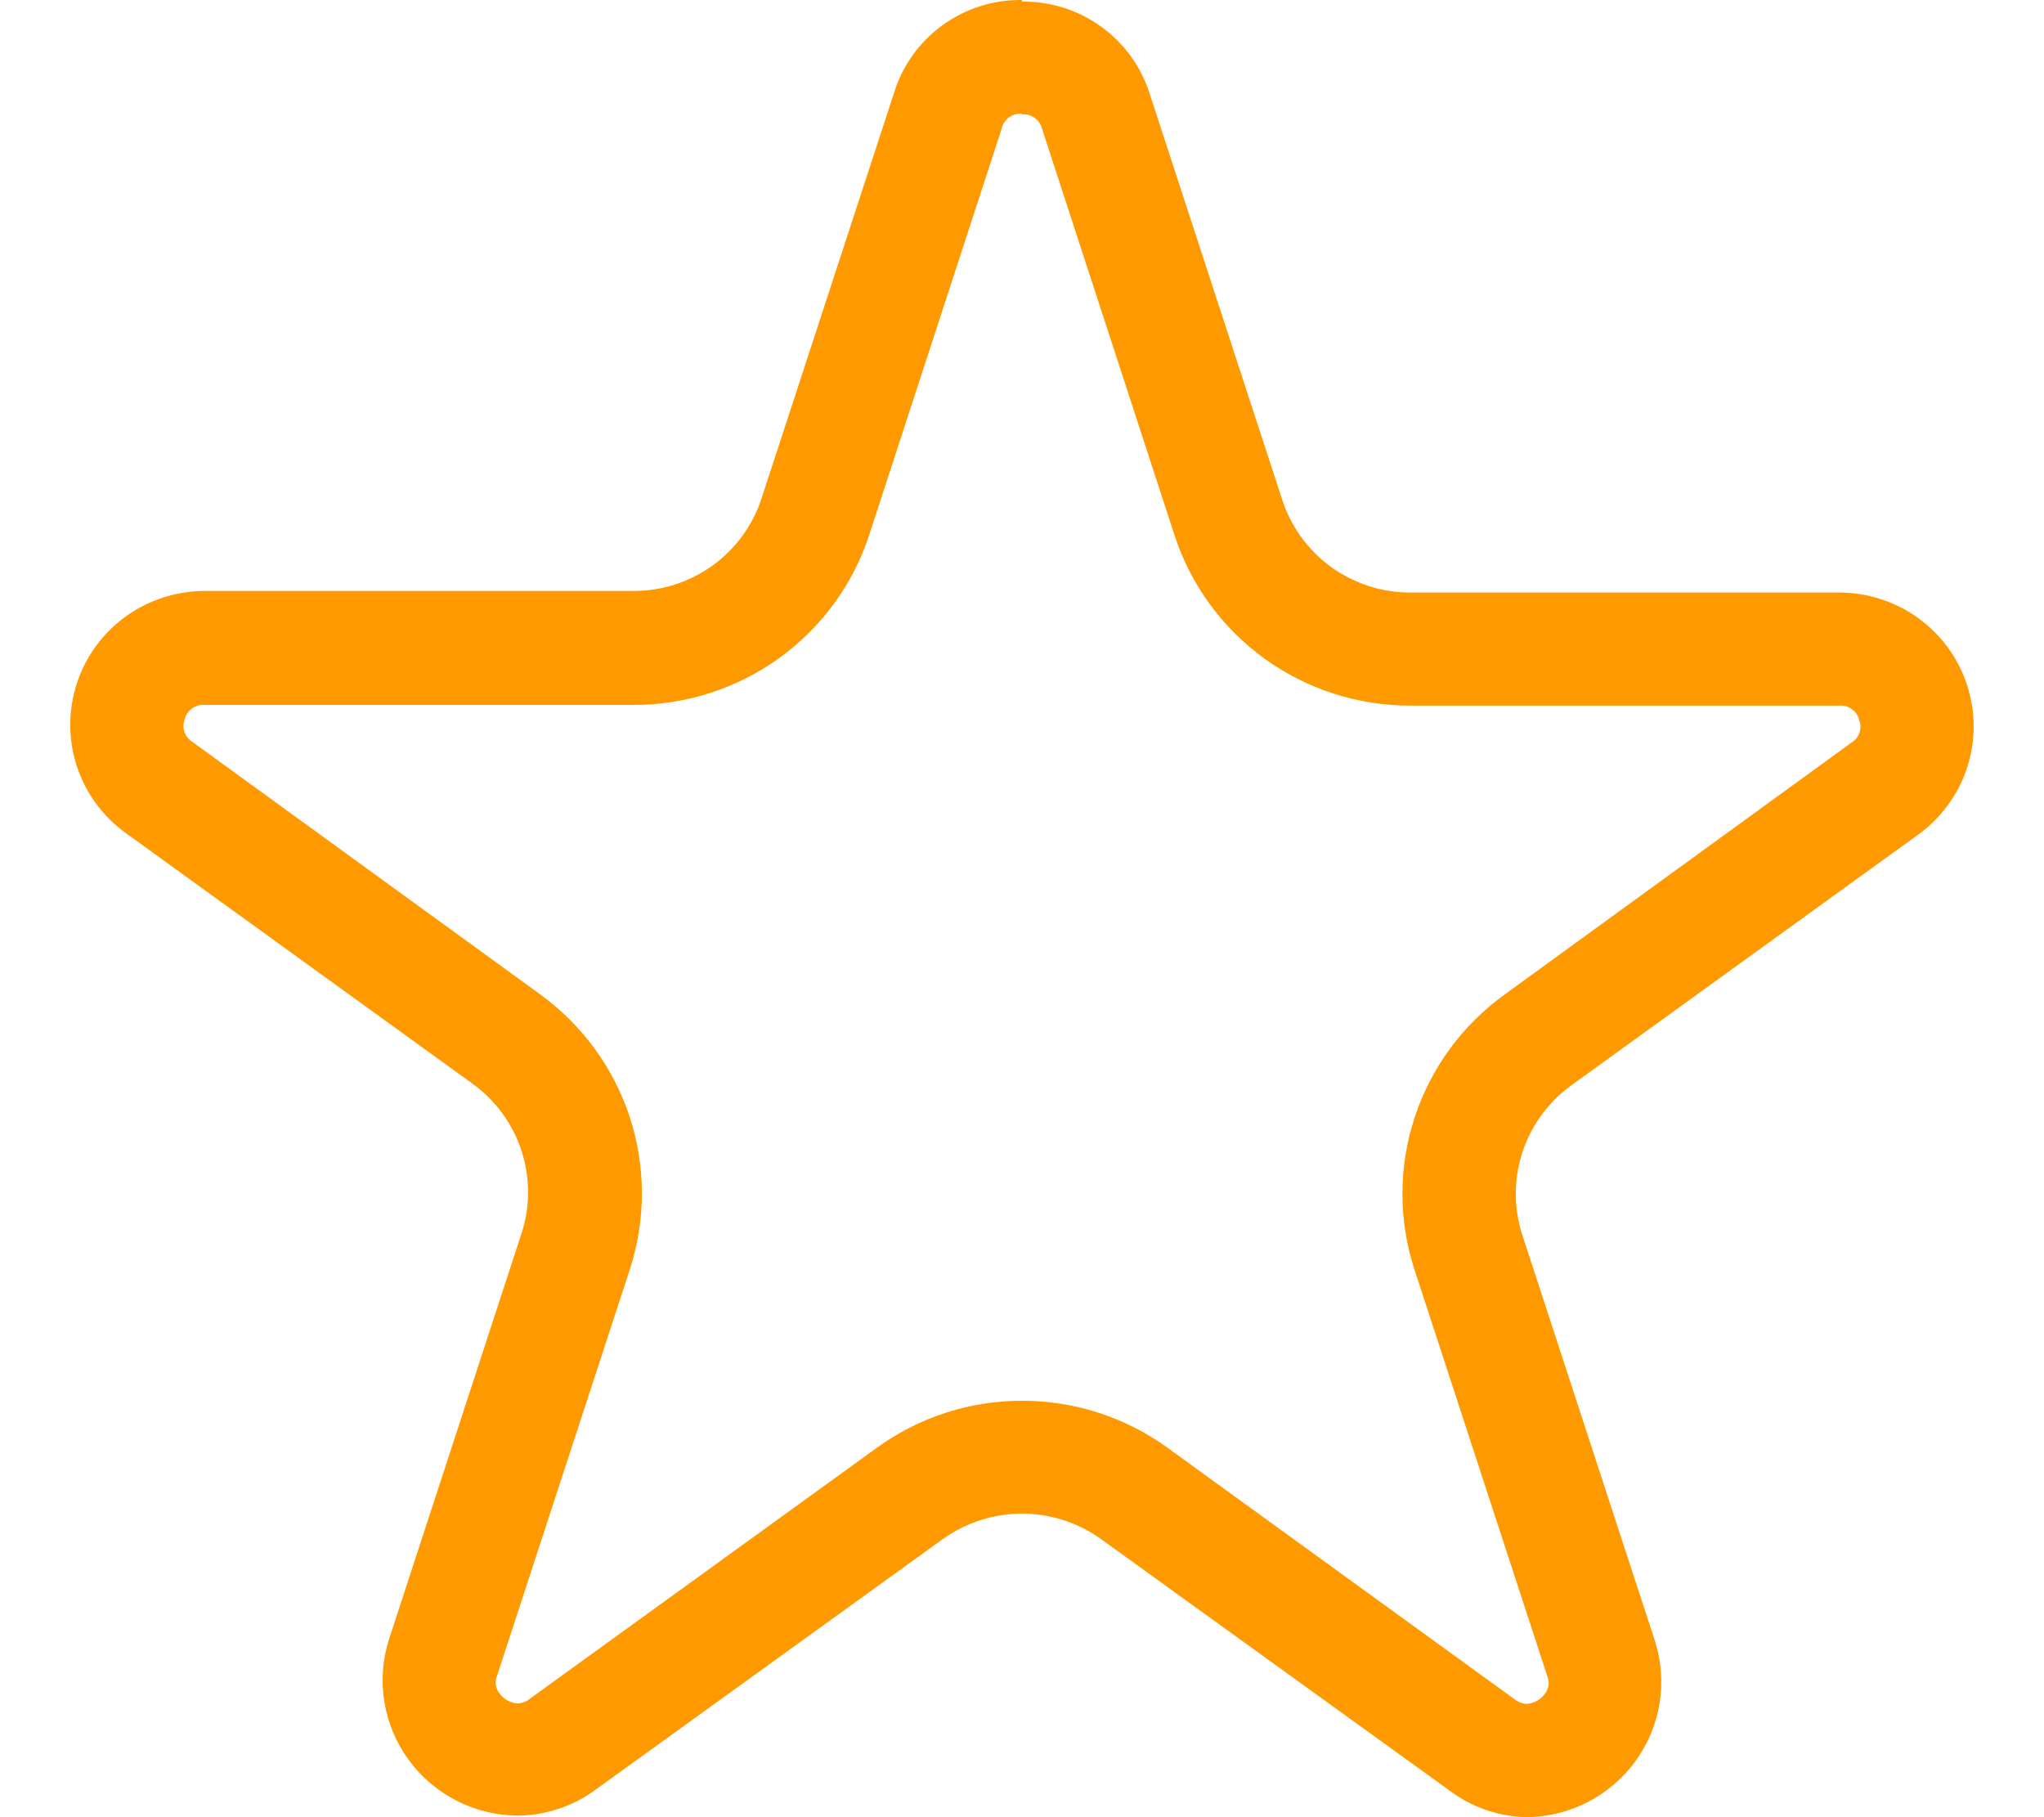 <svg width="27" height="24" viewBox="0 0 27 24" fill="none" xmlns="http://www.w3.org/2000/svg">
  <path
    d="M13.499 1.502C13.439 1.497 13.379 1.513 13.33 1.549C13.281 1.584 13.246 1.636 13.233 1.695L11.484 7.058C11.272 7.713 10.856 8.284 10.296 8.689C9.737 9.093 9.062 9.311 8.371 9.31H2.703C2.643 9.305 2.584 9.322 2.536 9.357C2.488 9.392 2.453 9.443 2.439 9.501C2.419 9.554 2.418 9.613 2.436 9.668C2.455 9.722 2.492 9.768 2.541 9.798L7.122 13.123C7.683 13.526 8.102 14.095 8.317 14.749C8.532 15.403 8.533 16.109 8.32 16.764L6.568 22.126C6.551 22.164 6.544 22.206 6.549 22.247C6.554 22.289 6.57 22.328 6.595 22.361C6.623 22.401 6.66 22.434 6.702 22.458C6.745 22.481 6.792 22.495 6.841 22.498C6.899 22.494 6.954 22.473 6.999 22.436L11.58 19.123C12.137 18.718 12.809 18.5 13.499 18.5C14.191 18.499 14.866 18.717 15.425 19.123L20.006 22.442C20.051 22.479 20.106 22.5 20.164 22.505C20.213 22.501 20.26 22.487 20.302 22.464C20.345 22.44 20.382 22.407 20.41 22.367C20.435 22.334 20.451 22.295 20.456 22.253C20.46 22.212 20.454 22.17 20.437 22.132L18.685 16.77C18.471 16.115 18.472 15.409 18.688 14.755C18.903 14.101 19.321 13.532 19.883 13.129L24.458 9.807C24.507 9.777 24.544 9.731 24.562 9.677C24.581 9.622 24.58 9.563 24.559 9.51C24.545 9.452 24.511 9.401 24.463 9.366C24.415 9.331 24.355 9.314 24.296 9.319H18.628C17.936 9.32 17.262 9.102 16.702 8.698C16.143 8.293 15.727 7.722 15.514 7.067L13.766 1.704C13.752 1.645 13.718 1.593 13.669 1.558C13.62 1.522 13.56 1.505 13.499 1.511M13.499 0.021C13.876 0.016 14.243 0.133 14.547 0.353C14.852 0.573 15.076 0.885 15.188 1.242L16.939 6.605C17.055 6.96 17.281 7.269 17.584 7.489C17.888 7.708 18.253 7.826 18.628 7.826H24.296C24.671 7.826 25.036 7.945 25.34 8.164C25.643 8.384 25.869 8.693 25.984 9.048C26.1 9.403 26.1 9.785 25.984 10.14C25.867 10.495 25.641 10.804 25.338 11.023L20.754 14.336C20.451 14.556 20.225 14.866 20.109 15.221C19.994 15.576 19.994 15.959 20.11 16.314L21.862 21.676C21.946 21.943 21.966 22.225 21.921 22.501C21.876 22.776 21.766 23.038 21.601 23.264C21.436 23.489 21.22 23.674 20.971 23.802C20.721 23.93 20.445 23.997 20.164 24C19.788 23.992 19.425 23.863 19.128 23.634L14.544 20.327C14.24 20.109 13.874 19.991 13.499 19.99C13.124 19.991 12.759 20.109 12.454 20.327L7.871 23.634C7.571 23.856 7.208 23.977 6.835 23.979C6.554 23.977 6.278 23.909 6.028 23.781C5.779 23.653 5.563 23.469 5.398 23.243C5.232 23.017 5.123 22.756 5.078 22.48C5.032 22.204 5.053 21.922 5.137 21.655L6.888 16.293C7.005 15.938 7.005 15.555 6.889 15.2C6.774 14.845 6.548 14.535 6.245 14.315L1.661 11.002C1.357 10.783 1.131 10.474 1.015 10.119C0.899 9.764 0.899 9.382 1.015 9.027C1.13 8.672 1.356 8.363 1.659 8.143C1.962 7.924 2.328 7.806 2.703 7.805H8.371C8.746 7.805 9.111 7.687 9.414 7.468C9.718 7.248 9.943 6.939 10.059 6.584L11.811 1.222C11.922 0.864 12.147 0.552 12.451 0.332C12.756 0.112 13.123 -0.005 13.499 0V0.021Z"
    fill="#FF9900" />
</svg>
  